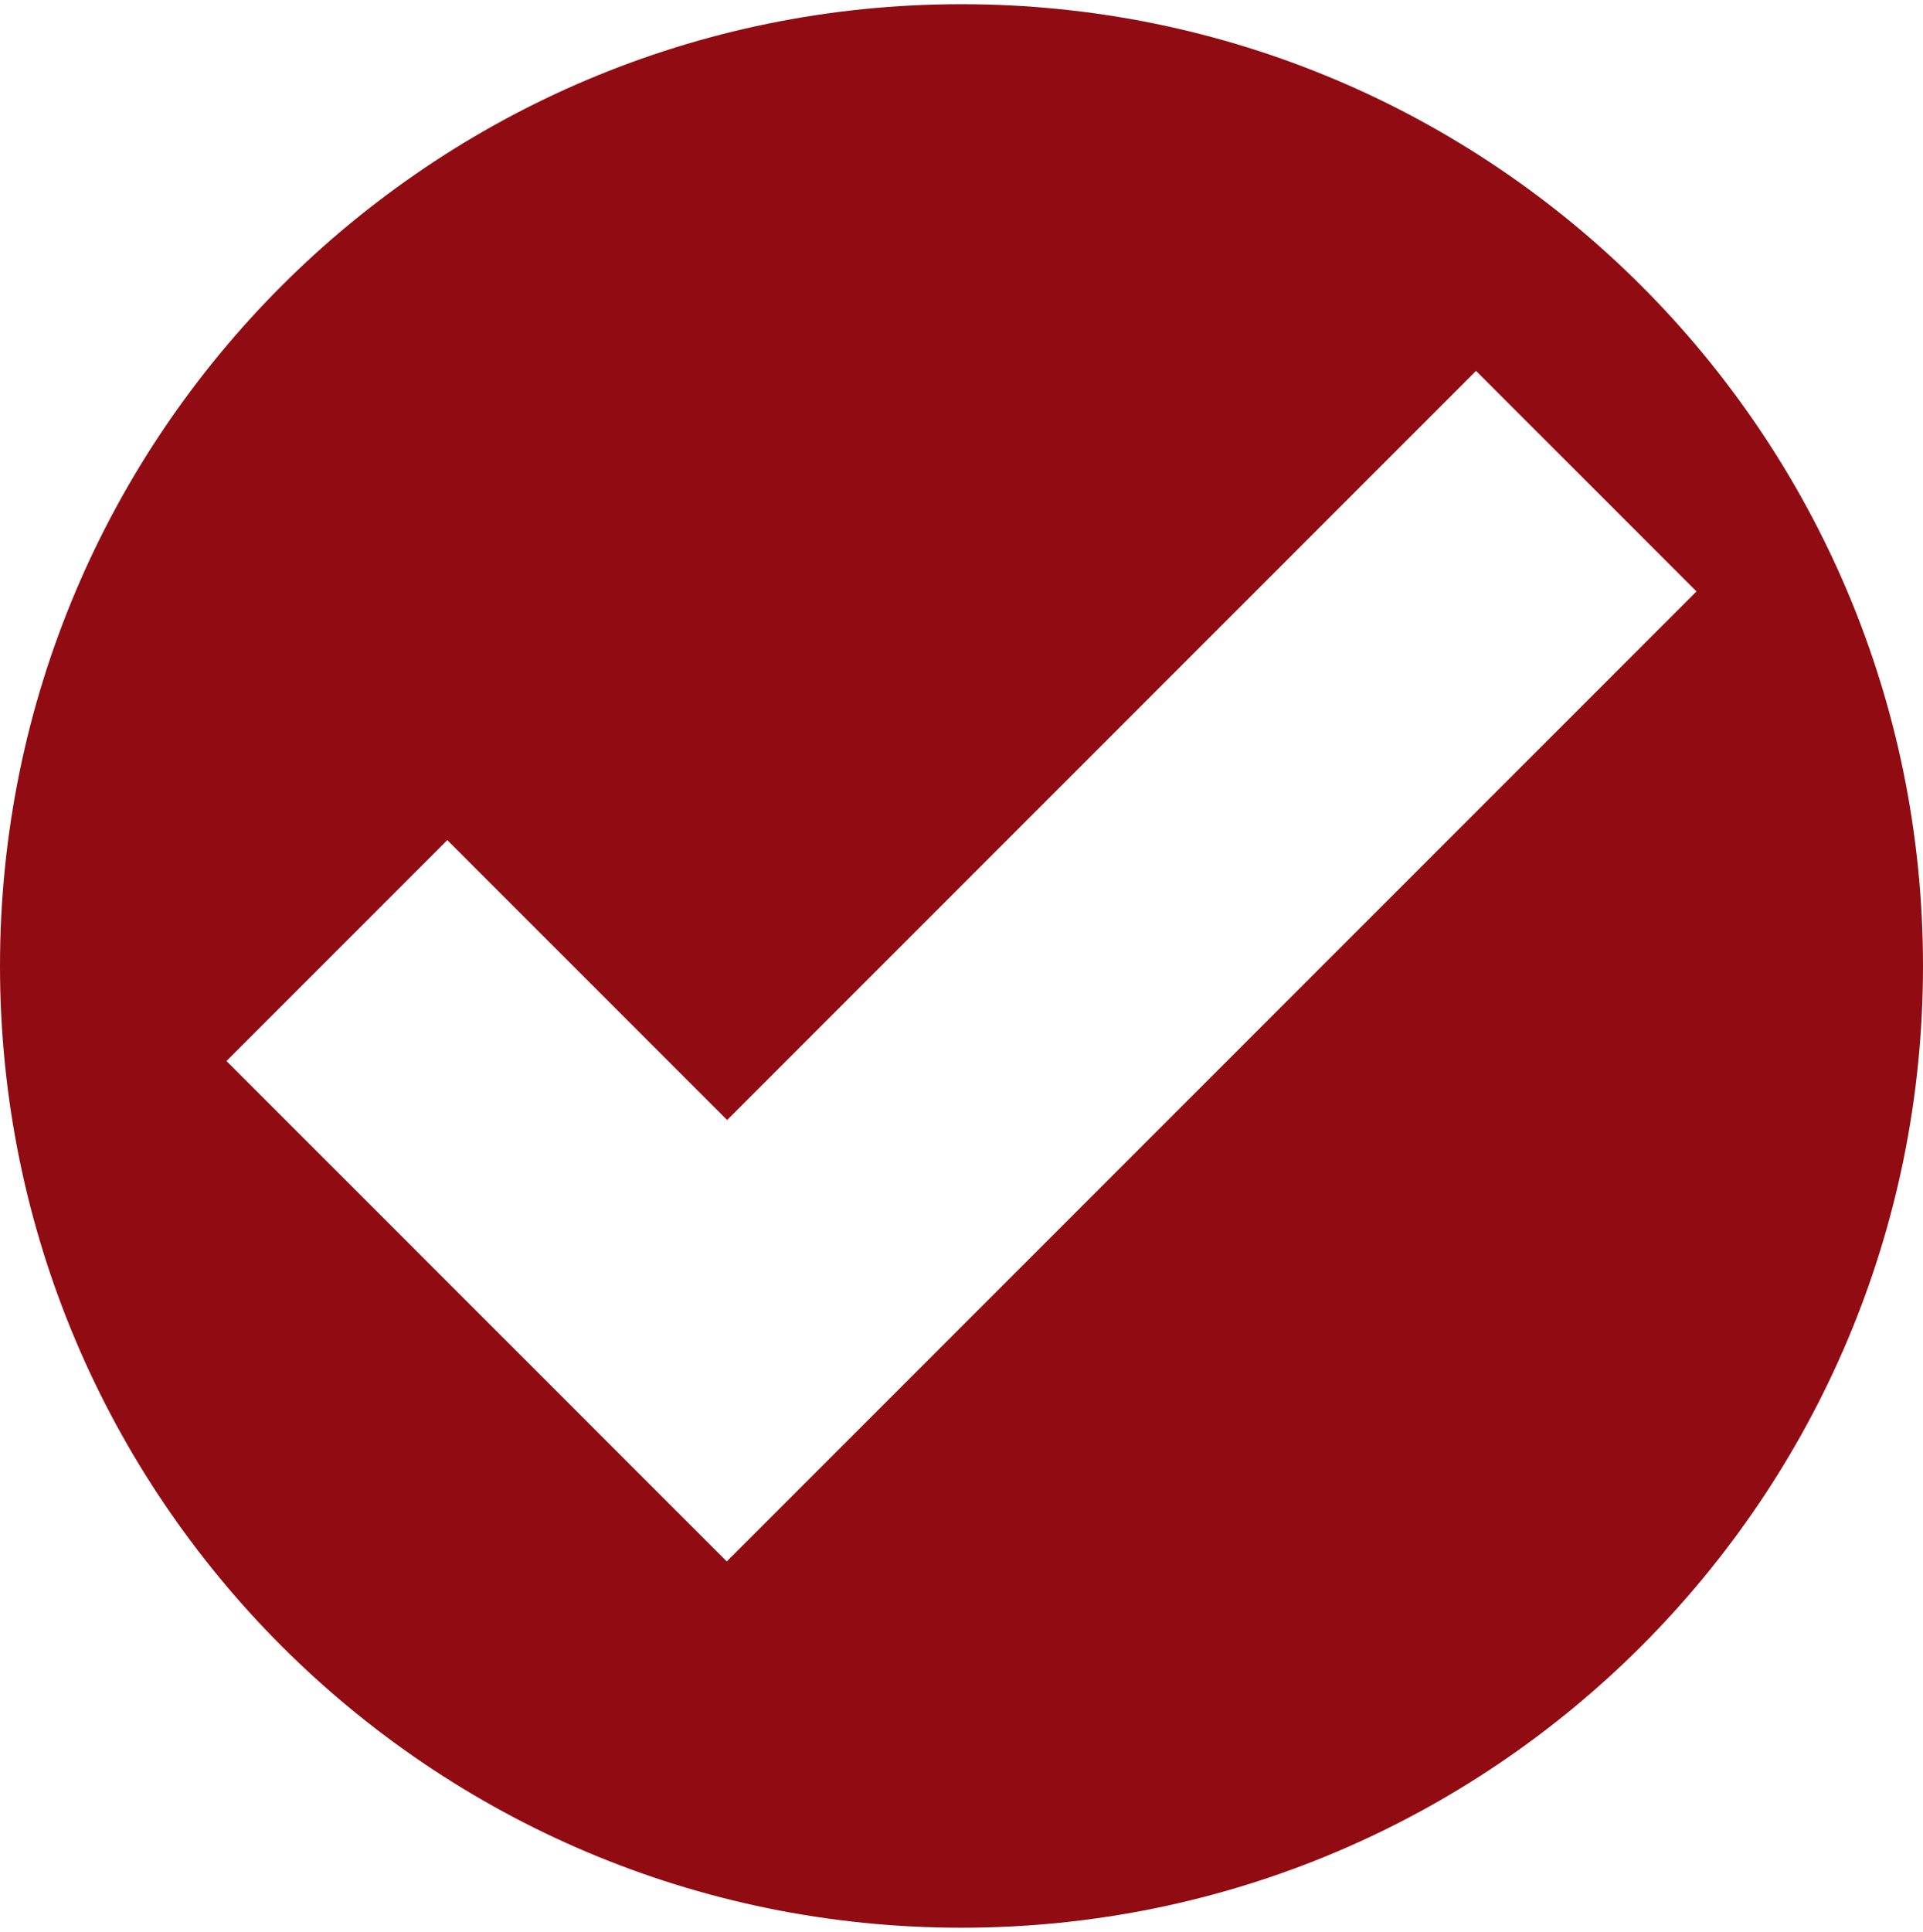 <?xml version="1.0" encoding="UTF-8"?> <svg xmlns="http://www.w3.org/2000/svg" width="229" height="230" viewBox="0 0 229 230" fill="none"><path d="M229 115C229 51.757 177.743 0.5 114.5 0.5C51.257 0.5 0 51.757 0 115C0 178.243 51.257 229.5 114.5 229.5C177.743 229.5 229 178.243 229 115ZM202.03 70.408L94.239 178.199L86.546 185.892L26.97 126.316L53.269 100.017L86.591 133.338L175.775 44.153L202.03 70.408Z" fill="#910C12"></path></svg> 